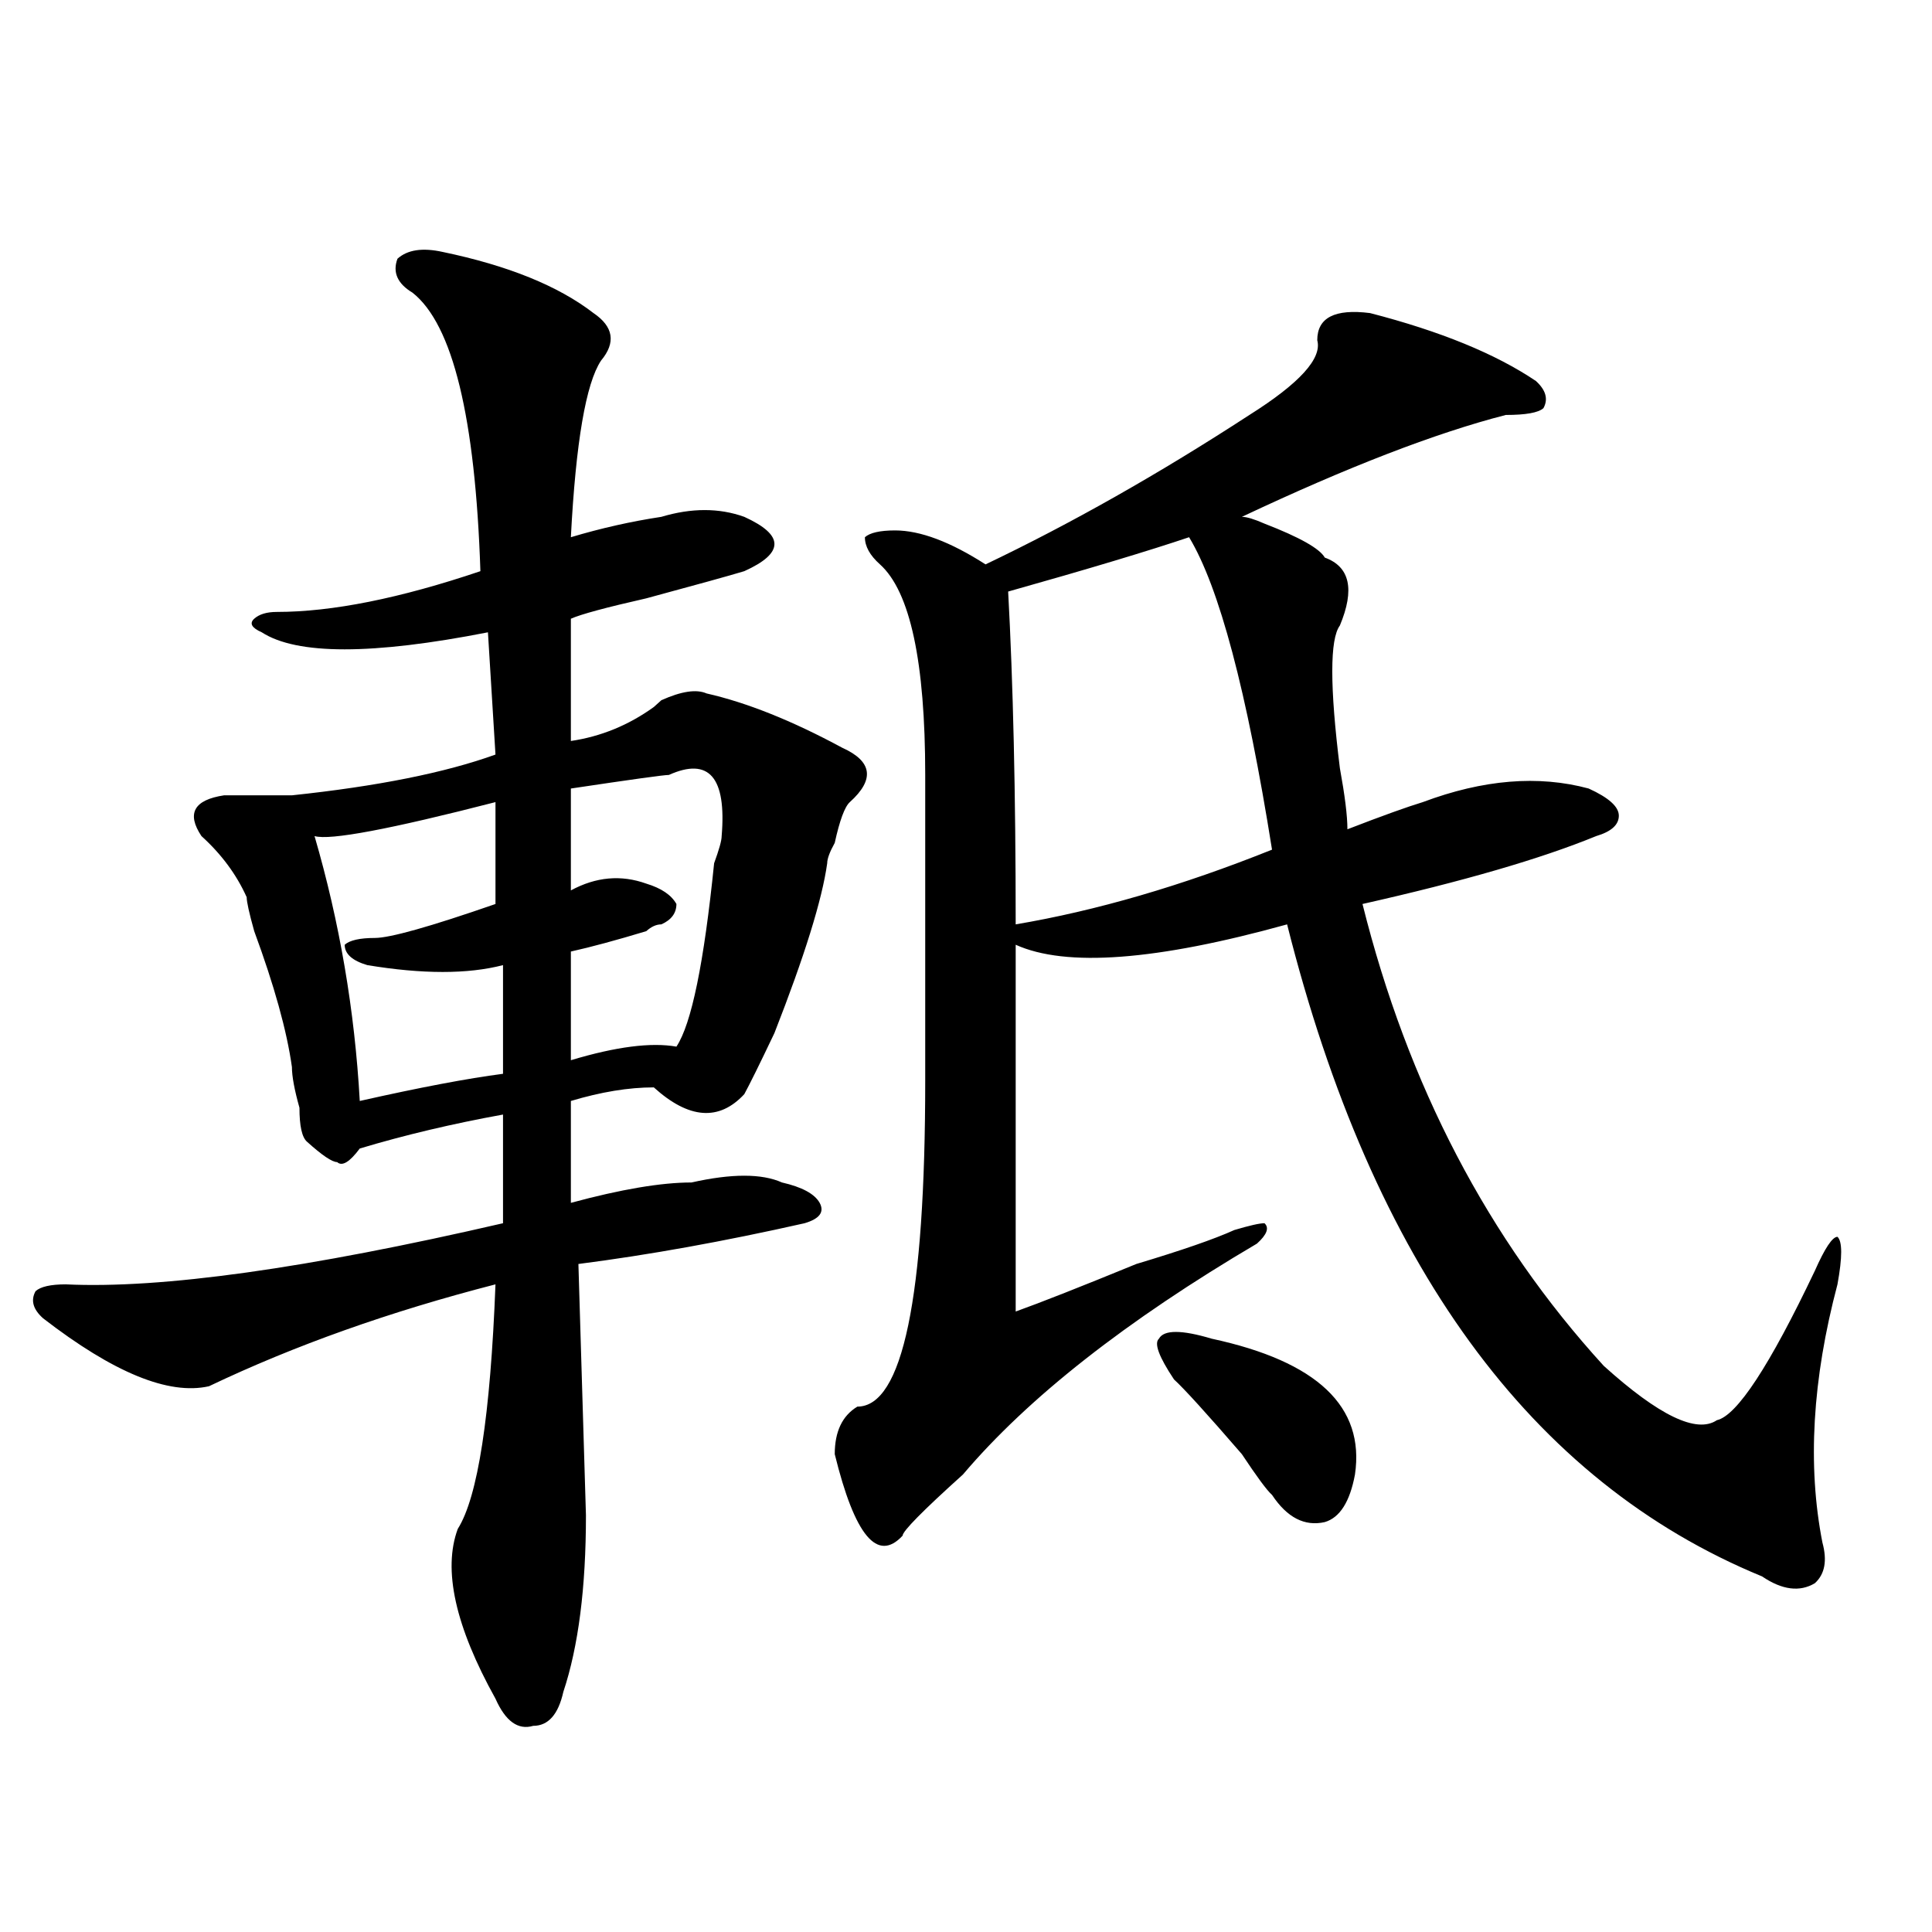 <?xml version="1.0" encoding="utf-8"?>
<!-- Generator: Adobe Illustrator 16.0.0, SVG Export Plug-In . SVG Version: 6.00 Build 0)  -->
<!DOCTYPE svg PUBLIC "-//W3C//DTD SVG 1.1//EN" "http://www.w3.org/Graphics/SVG/1.1/DTD/svg11.dtd">
<svg version="1.1" id="图层_1" xmlns="http://www.w3.org/2000/svg" xmlns:xlink="http://www.w3.org/1999/xlink" x="0px" y="0px"
	 width="1000px" height="1000px" viewBox="0 0 1000 1000" enable-background="new 0 0 1000 1000" xml:space="preserve">
<path d="M229.141,130.406c33.78,7.031,59.815,17.578,78.047,31.641c10.366,7.031,11.707,15.271,3.902,24.609
	c-7.805,11.755-13.048,42.188-15.609,91.406c15.609-4.669,31.219-8.185,46.828-10.547c15.609-4.669,29.877-4.669,42.926,0
	c10.365,4.724,15.609,9.394,15.609,14.063c0,4.724-5.244,9.394-15.609,14.063c-7.805,2.362-24.756,7.031-50.73,14.063
	c-20.853,4.724-33.841,8.239-39.023,10.547v63.281c15.609-2.308,29.878-8.185,42.926-17.578l3.902-3.516
	c10.365-4.669,18.17-5.823,23.414-3.516c20.792,4.724,44.206,14.063,70.242,28.125c15.609,7.031,16.89,16.425,3.902,28.125
	c-2.622,2.362-5.244,9.394-7.805,21.094c-2.622,4.724-3.902,8.239-3.902,10.547c-2.622,18.786-11.707,48.065-27.316,87.891
	c-7.805,16.425-13.049,26.972-15.609,31.641c-13.049,14.063-28.658,12.909-46.828-3.516c-13.048,0-27.316,2.362-42.926,7.031v52.734
	c25.976-7.031,46.828-10.547,62.438-10.547c20.792-4.669,36.401-4.669,46.828,0c10.365,2.362,16.89,5.878,19.512,10.547
	c2.561,4.724,0,8.239-7.805,10.547c-41.646,9.394-80.669,16.425-117.07,21.094l3.902,130.078c0,37.463-3.902,67.95-11.707,91.406
	c-2.622,11.7-7.805,17.578-15.609,17.578c-7.805,2.307-14.329-2.362-19.512-14.063c-20.853-37.519-27.316-66.797-19.512-87.891
	c10.366-16.37,16.89-58.558,19.512-126.563c-54.633,14.063-104.083,31.641-148.289,52.734c-20.853,4.724-49.45-7.031-85.852-35.156
	c-5.243-4.669-6.524-9.339-3.902-14.063c2.562-2.308,7.805-3.516,15.609-3.516c49.39,2.362,124.875-8.185,226.336-31.641v-56.25
	c-26.036,4.724-50.73,10.547-74.145,17.578c-5.243,7.031-9.146,9.394-11.707,7.031c-2.622,0-7.805-3.516-15.609-10.547
	c-2.622-2.308-3.902-8.185-3.902-17.578c-2.622-9.339-3.902-16.37-3.902-21.094c-2.622-18.731-9.146-42.188-19.512-70.313
	c-2.622-9.339-3.902-15.216-3.902-17.578c-5.243-11.7-13.048-22.247-23.414-31.641c-7.805-11.7-3.902-18.731,11.707-21.094
	c7.805,0,19.512,0,35.121,0c44.206-4.669,79.327-11.7,105.363-21.094l-3.902-63.281c-59.876,11.755-98.899,11.755-117.07,0
	c-5.243-2.308-6.524-4.669-3.902-7.031c2.562-2.308,6.464-3.516,11.707-3.516c28.597,0,63.718-7.031,105.363-21.094
	c-2.622-79.651-14.329-127.716-35.121-144.141c-7.805-4.669-10.427-10.547-7.805-17.578
	C210.909,129.252,218.714,128.099,229.141,130.406z M162.801,432.75c12.987,44.55,20.792,90.253,23.414,137.109
	c31.219-7.031,55.913-11.7,74.145-14.063c0-16.37,0-35.156,0-56.25c-18.231,4.724-41.646,4.724-70.242,0
	c-7.805-2.308-11.707-5.823-11.707-10.547c2.562-2.308,7.805-3.516,15.609-3.516s28.597-5.823,62.438-17.578v-52.734
	C201.824,429.234,170.605,435.112,162.801,432.75z M346.211,401.109c-2.622,0-19.512,2.362-50.73,7.031v52.734
	c12.987-7.031,25.976-8.185,39.023-3.516c7.805,2.362,12.987,5.878,15.609,10.547c0,4.724-2.622,8.239-7.805,10.547
	c-2.622,0-5.244,1.208-7.805,3.516c-15.609,4.724-28.657,8.239-39.023,10.547c0,21.094,0,39.88,0,56.25
	c23.414-7.031,41.584-9.339,54.633-7.031c7.805-11.7,14.268-43.341,19.512-94.922c2.561-7.031,3.902-11.7,3.902-14.063
	C376.088,402.317,367.003,391.771,346.211,401.109z M709.129,162.047c36.401,9.394,64.998,21.094,85.852,35.156
	c5.183,4.724,6.463,9.394,3.902,14.063c-2.622,2.362-9.146,3.516-19.512,3.516c-36.463,9.394-81.949,26.972-136.582,52.734
	c2.561,0,6.463,1.208,11.707,3.516c18.17,7.031,28.597,12.909,31.219,17.578c12.987,4.724,15.609,16.425,7.805,35.156
	c-5.244,7.031-5.244,31.641,0,73.828c2.561,14.063,3.902,24.609,3.902,31.641c18.17-7.031,31.219-11.7,39.023-14.063
	c31.219-11.7,59.815-14.063,85.852-7.031c10.365,4.724,15.609,9.394,15.609,14.063c0,4.724-3.902,8.239-11.707,10.547
	c-28.658,11.755-68.962,23.456-120.973,35.156c23.414,93.769,64.998,173.474,124.875,239.063
	c28.597,25.817,48.108,35.156,58.535,28.125c10.365-2.308,27.316-28.125,50.73-77.344c5.183-11.7,9.085-17.578,11.707-17.578
	c2.561,2.362,2.561,10.547,0,24.609C938.025,714,935.465,758.55,943.27,798.375c2.561,9.394,1.28,16.369-3.902,21.094
	c-7.805,4.669-16.951,3.516-27.316-3.516c-119.692-49.219-201.642-161.719-245.848-337.5
	c-67.682,18.786-114.51,22.302-140.484,10.547v189.844c12.987-4.669,33.779-12.854,62.438-24.609
	c23.414-7.031,40.304-12.854,50.73-17.578c7.805-2.308,12.987-3.516,15.609-3.516c2.561,2.362,1.28,5.878-3.902,10.547
	c-67.682,39.88-118.412,79.706-152.191,119.531c-20.854,18.786-31.219,29.333-31.219,31.641c-13.049,14.063-24.756,0-35.121-42.188
	c0-11.7,3.902-19.886,11.707-24.609c23.414,0,35.121-56.25,35.121-168.75c0-53.888,0-106.622,0-158.203
	c0-58.558-7.805-94.922-23.414-108.984c-5.244-4.669-7.805-9.339-7.805-14.063c2.561-2.308,7.805-3.516,15.609-3.516
	c12.987,0,28.597,5.878,46.828,17.578c44.206-21.094,89.754-46.856,136.582-77.344c25.975-16.37,37.682-29.278,35.121-38.672
	C681.813,164.409,690.897,159.739,709.129,162.047z M615.473,278.063c-20.854,7.031-52.072,16.425-93.656,28.125
	c2.561,46.911,3.902,104.315,3.902,172.266c41.584-7.031,85.852-19.886,132.68-38.672
	C645.35,357.769,631.082,303.88,615.473,278.063z M627.18,692.906c54.633,11.755,79.327,35.156,74.145,70.313
	c-2.622,14.063-7.805,22.302-15.609,24.609c-10.427,2.362-19.512-2.308-27.316-14.063c-2.622-2.308-7.805-9.339-15.609-21.094
	c-18.231-21.094-29.938-33.948-35.121-38.672c-7.805-11.7-10.427-18.731-7.805-21.094
	C602.424,688.237,611.57,688.237,627.18,692.906z"/>
</svg>
